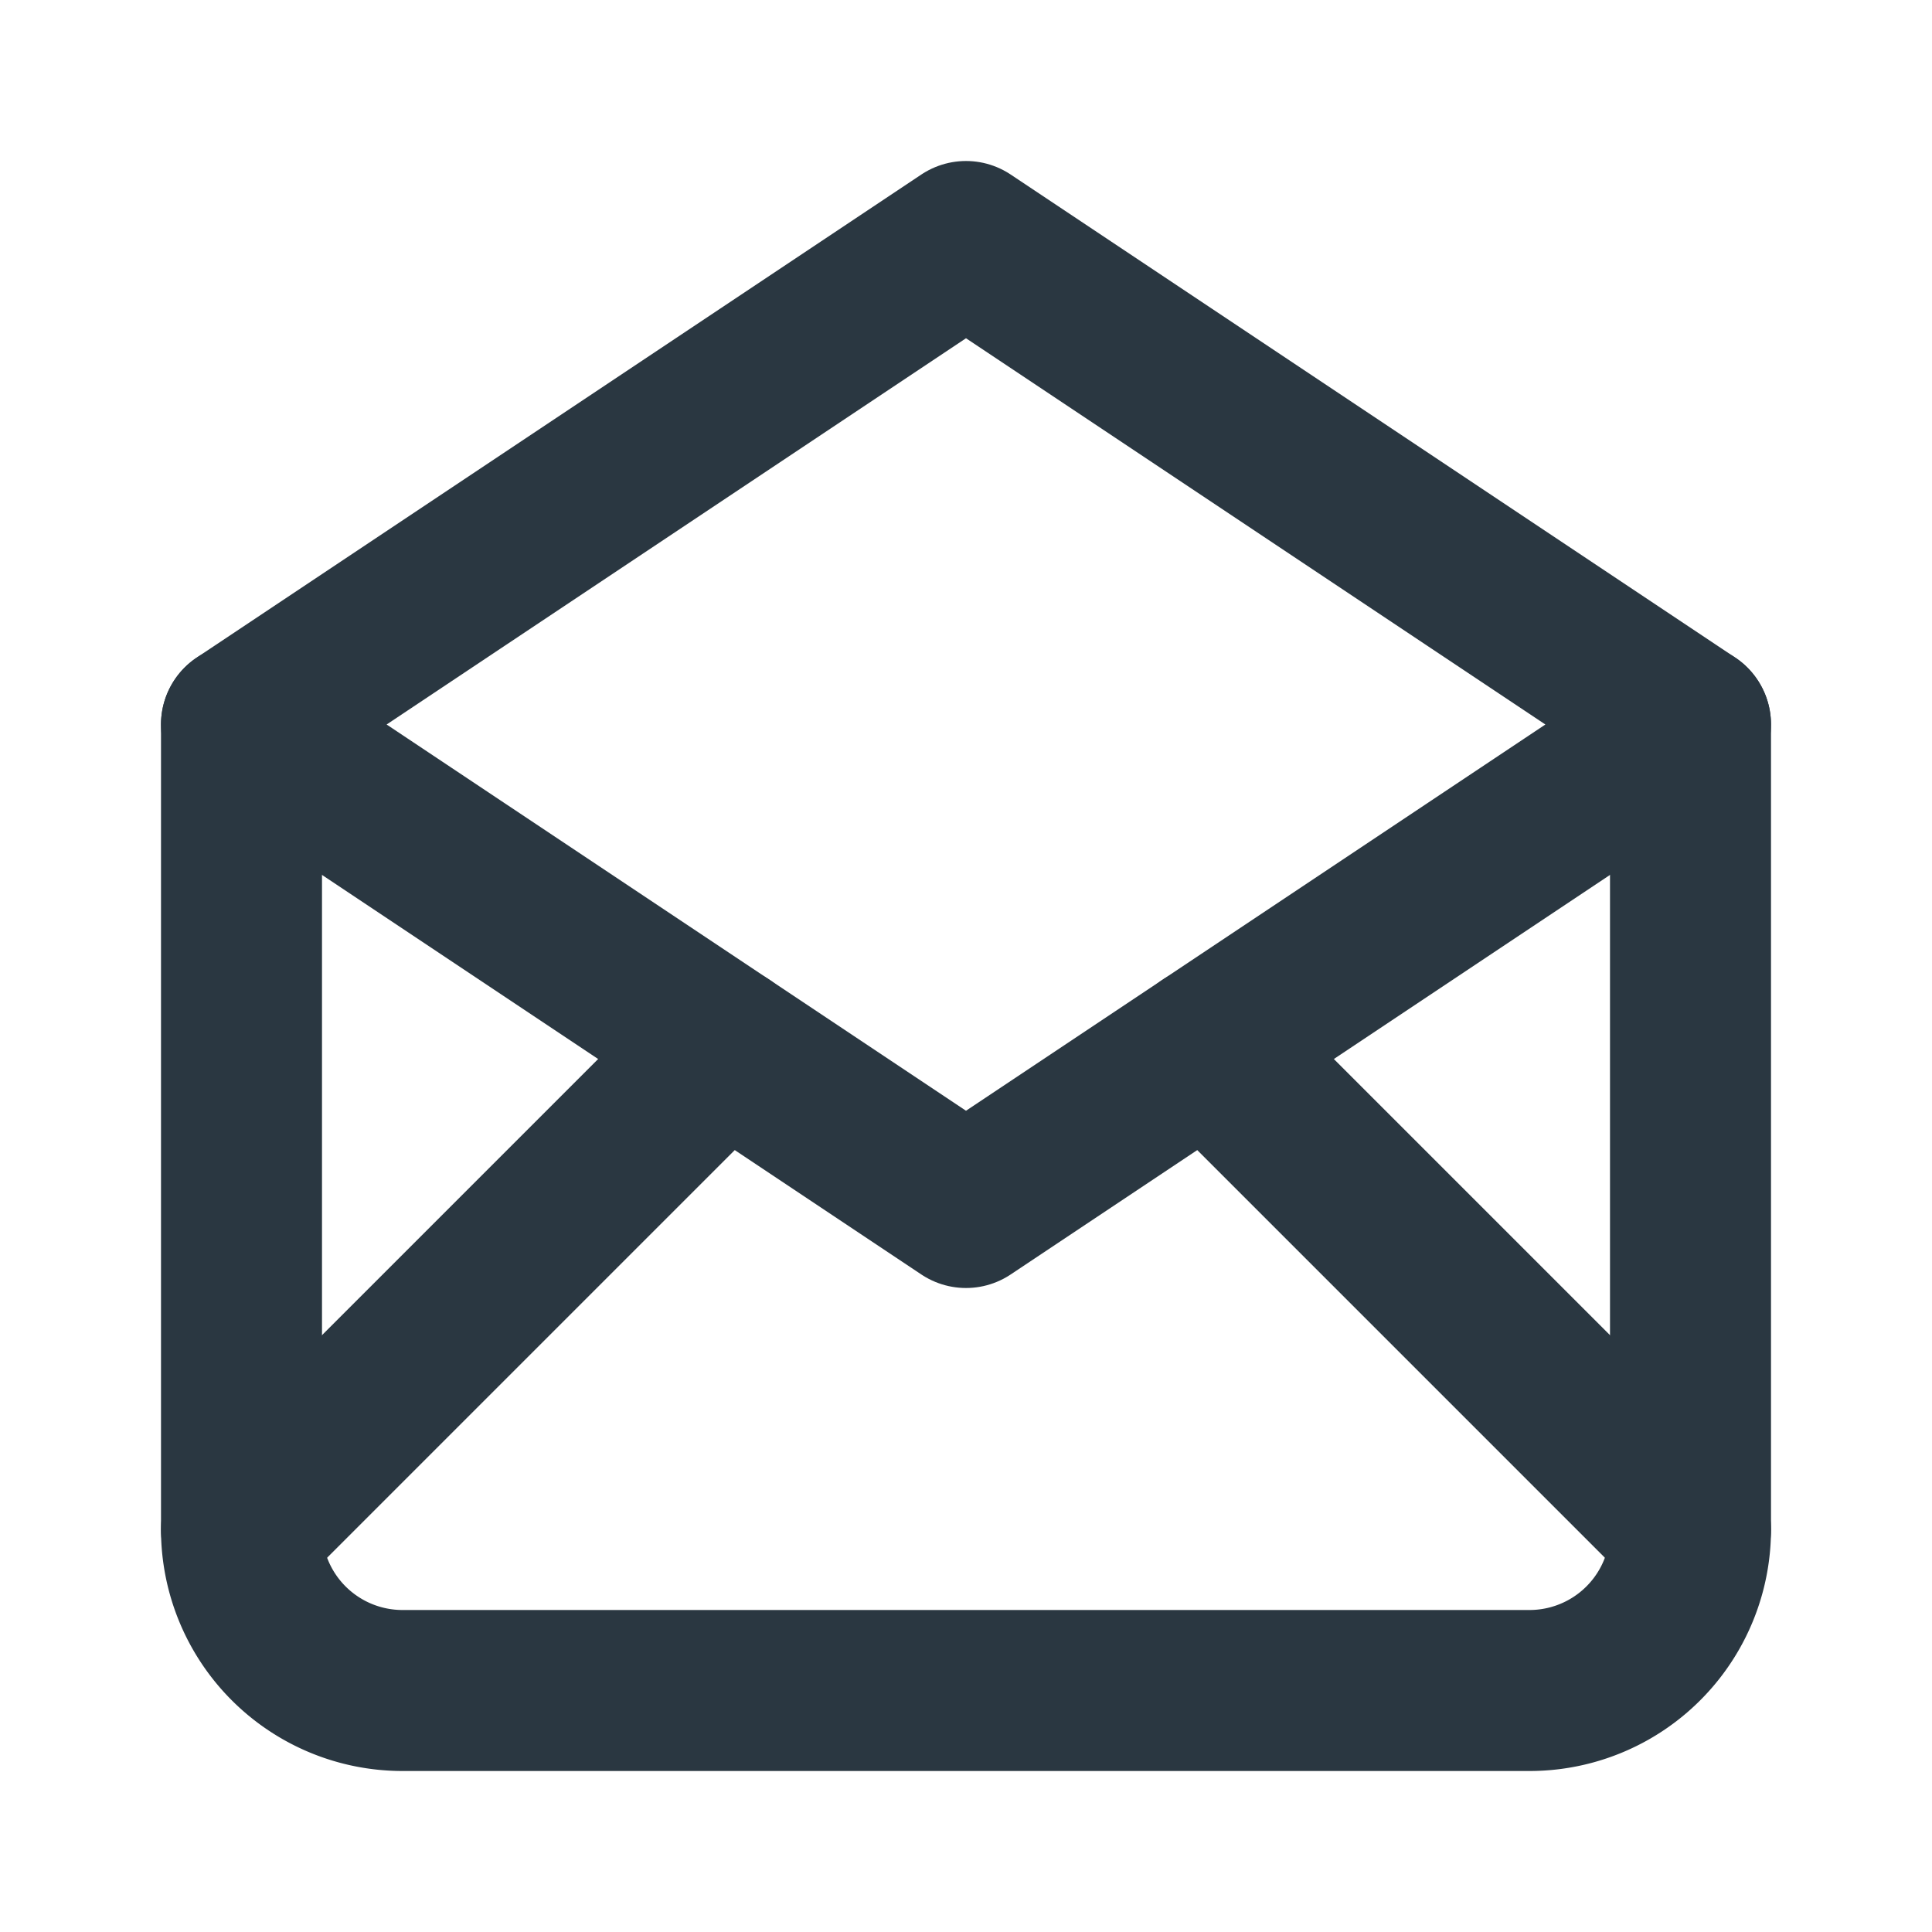 <svg  xmlns="http://www.w3.org/2000/svg"  width="24"  height="24"  viewBox="0 0 24 24"  fill="none"  stroke="#2A3741"  stroke-width="2"  stroke-linecap="round"  stroke-linejoin="round"  class="icon icon-tabler icons-tabler-outline icon-tabler-mail-opened"><path stroke="none" d="M0 0h24v24H0z" fill="none"/><path d="M3 9l9 6l9 -6l-9 -6l-9 6" /><path d="M21 9v10a2 2 0 0 1 -2 2h-14a2 2 0 0 1 -2 -2v-10" /><path d="M3 19l6 -6" /><path d="M15 13l6 6" /></svg>